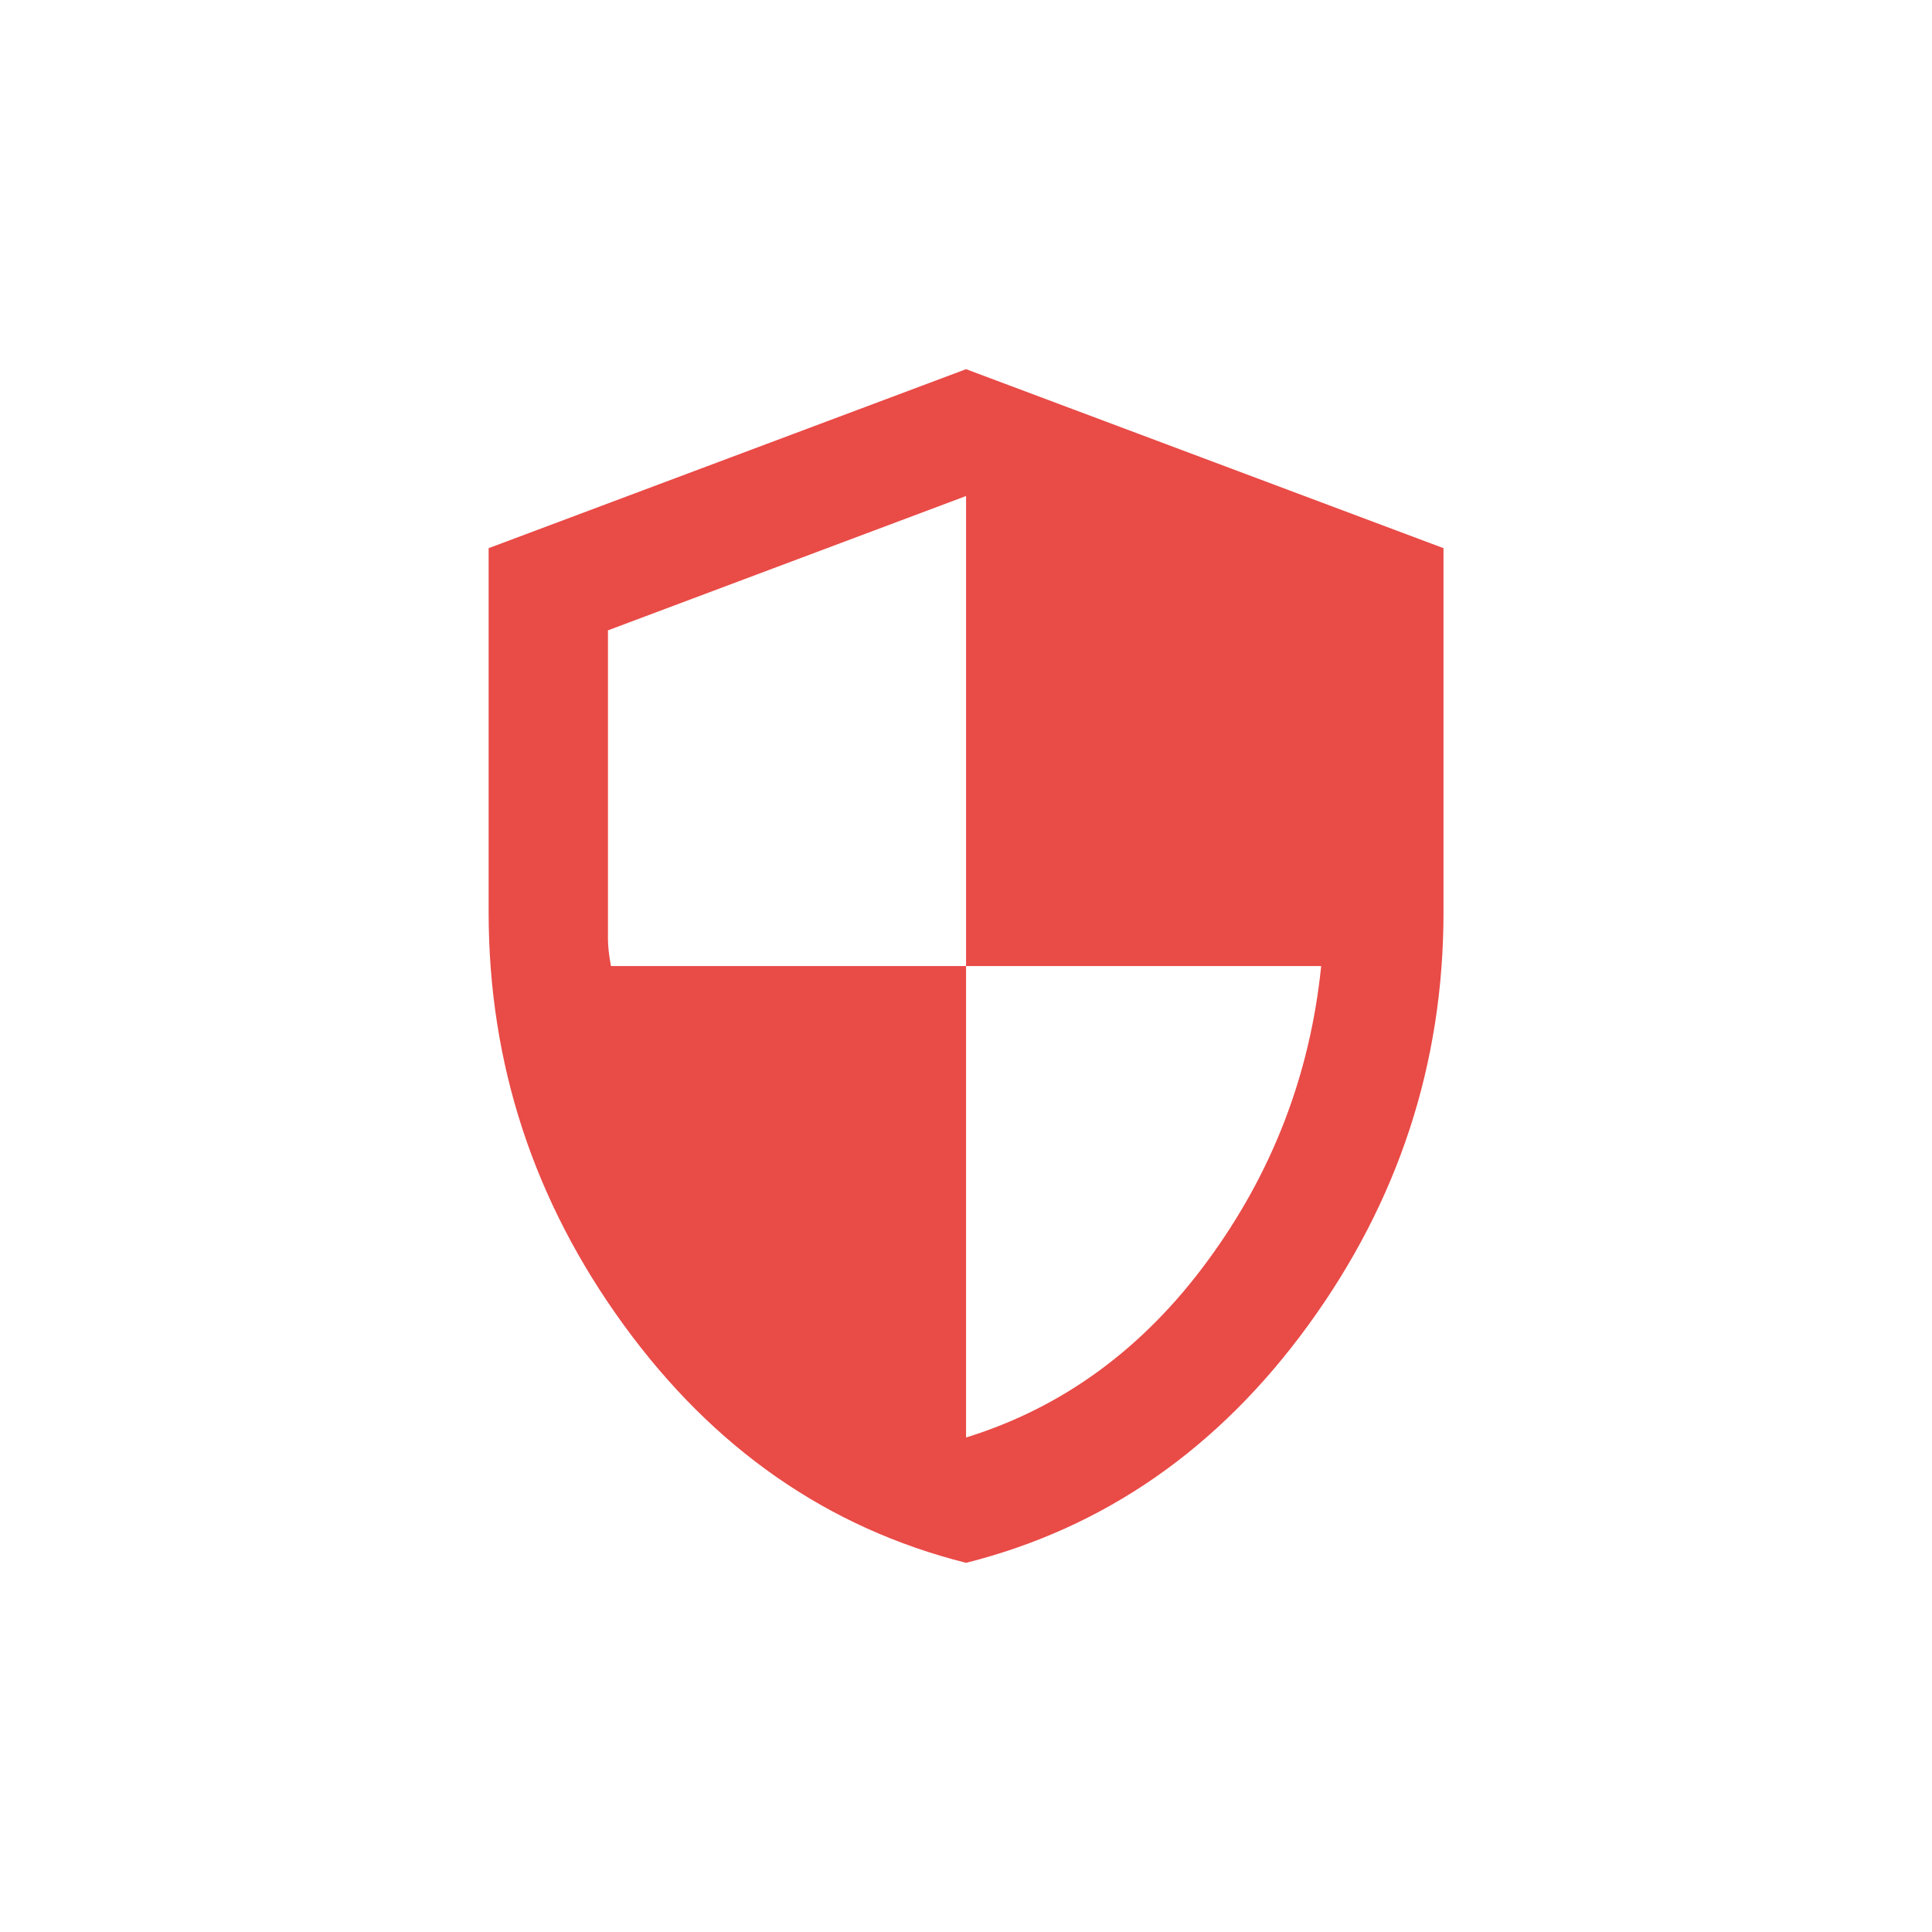 <?xml version="1.0" encoding="UTF-8"?>
<svg id="Calque_2" data-name="Calque 2" xmlns="http://www.w3.org/2000/svg" viewBox="0 0 141.51 141.51">
  <defs>
    <style>
      .cls-1 {
        fill: none;
      }

      .cls-2 {
        fill: #e94b47;
      }
    </style>
  </defs>
  <g id="Calque_1-2" data-name="Calque 1">
    <g>
      <rect class="cls-1" width="141.51" height="141.51"/>
      <path class="cls-2" d="m70.76,114.47c-10.13-2.55-18.49-8.36-25.08-17.43-6.59-9.07-9.89-19.14-9.89-30.22v-26.67l34.97-13.11,34.97,13.11v26.67c0,11.07-3.3,21.15-9.89,30.22s-14.95,14.88-25.08,17.43Zm0-9.18c7.07-2.19,12.97-6.5,17.7-12.95,4.74-6.45,7.5-13.64,8.31-21.58h-26.01v-34.43l-26.23,9.84v22.62c0,.51.07,1.17.22,1.97h26.01v34.53Z"/>
    </g>
  </g>
</svg>